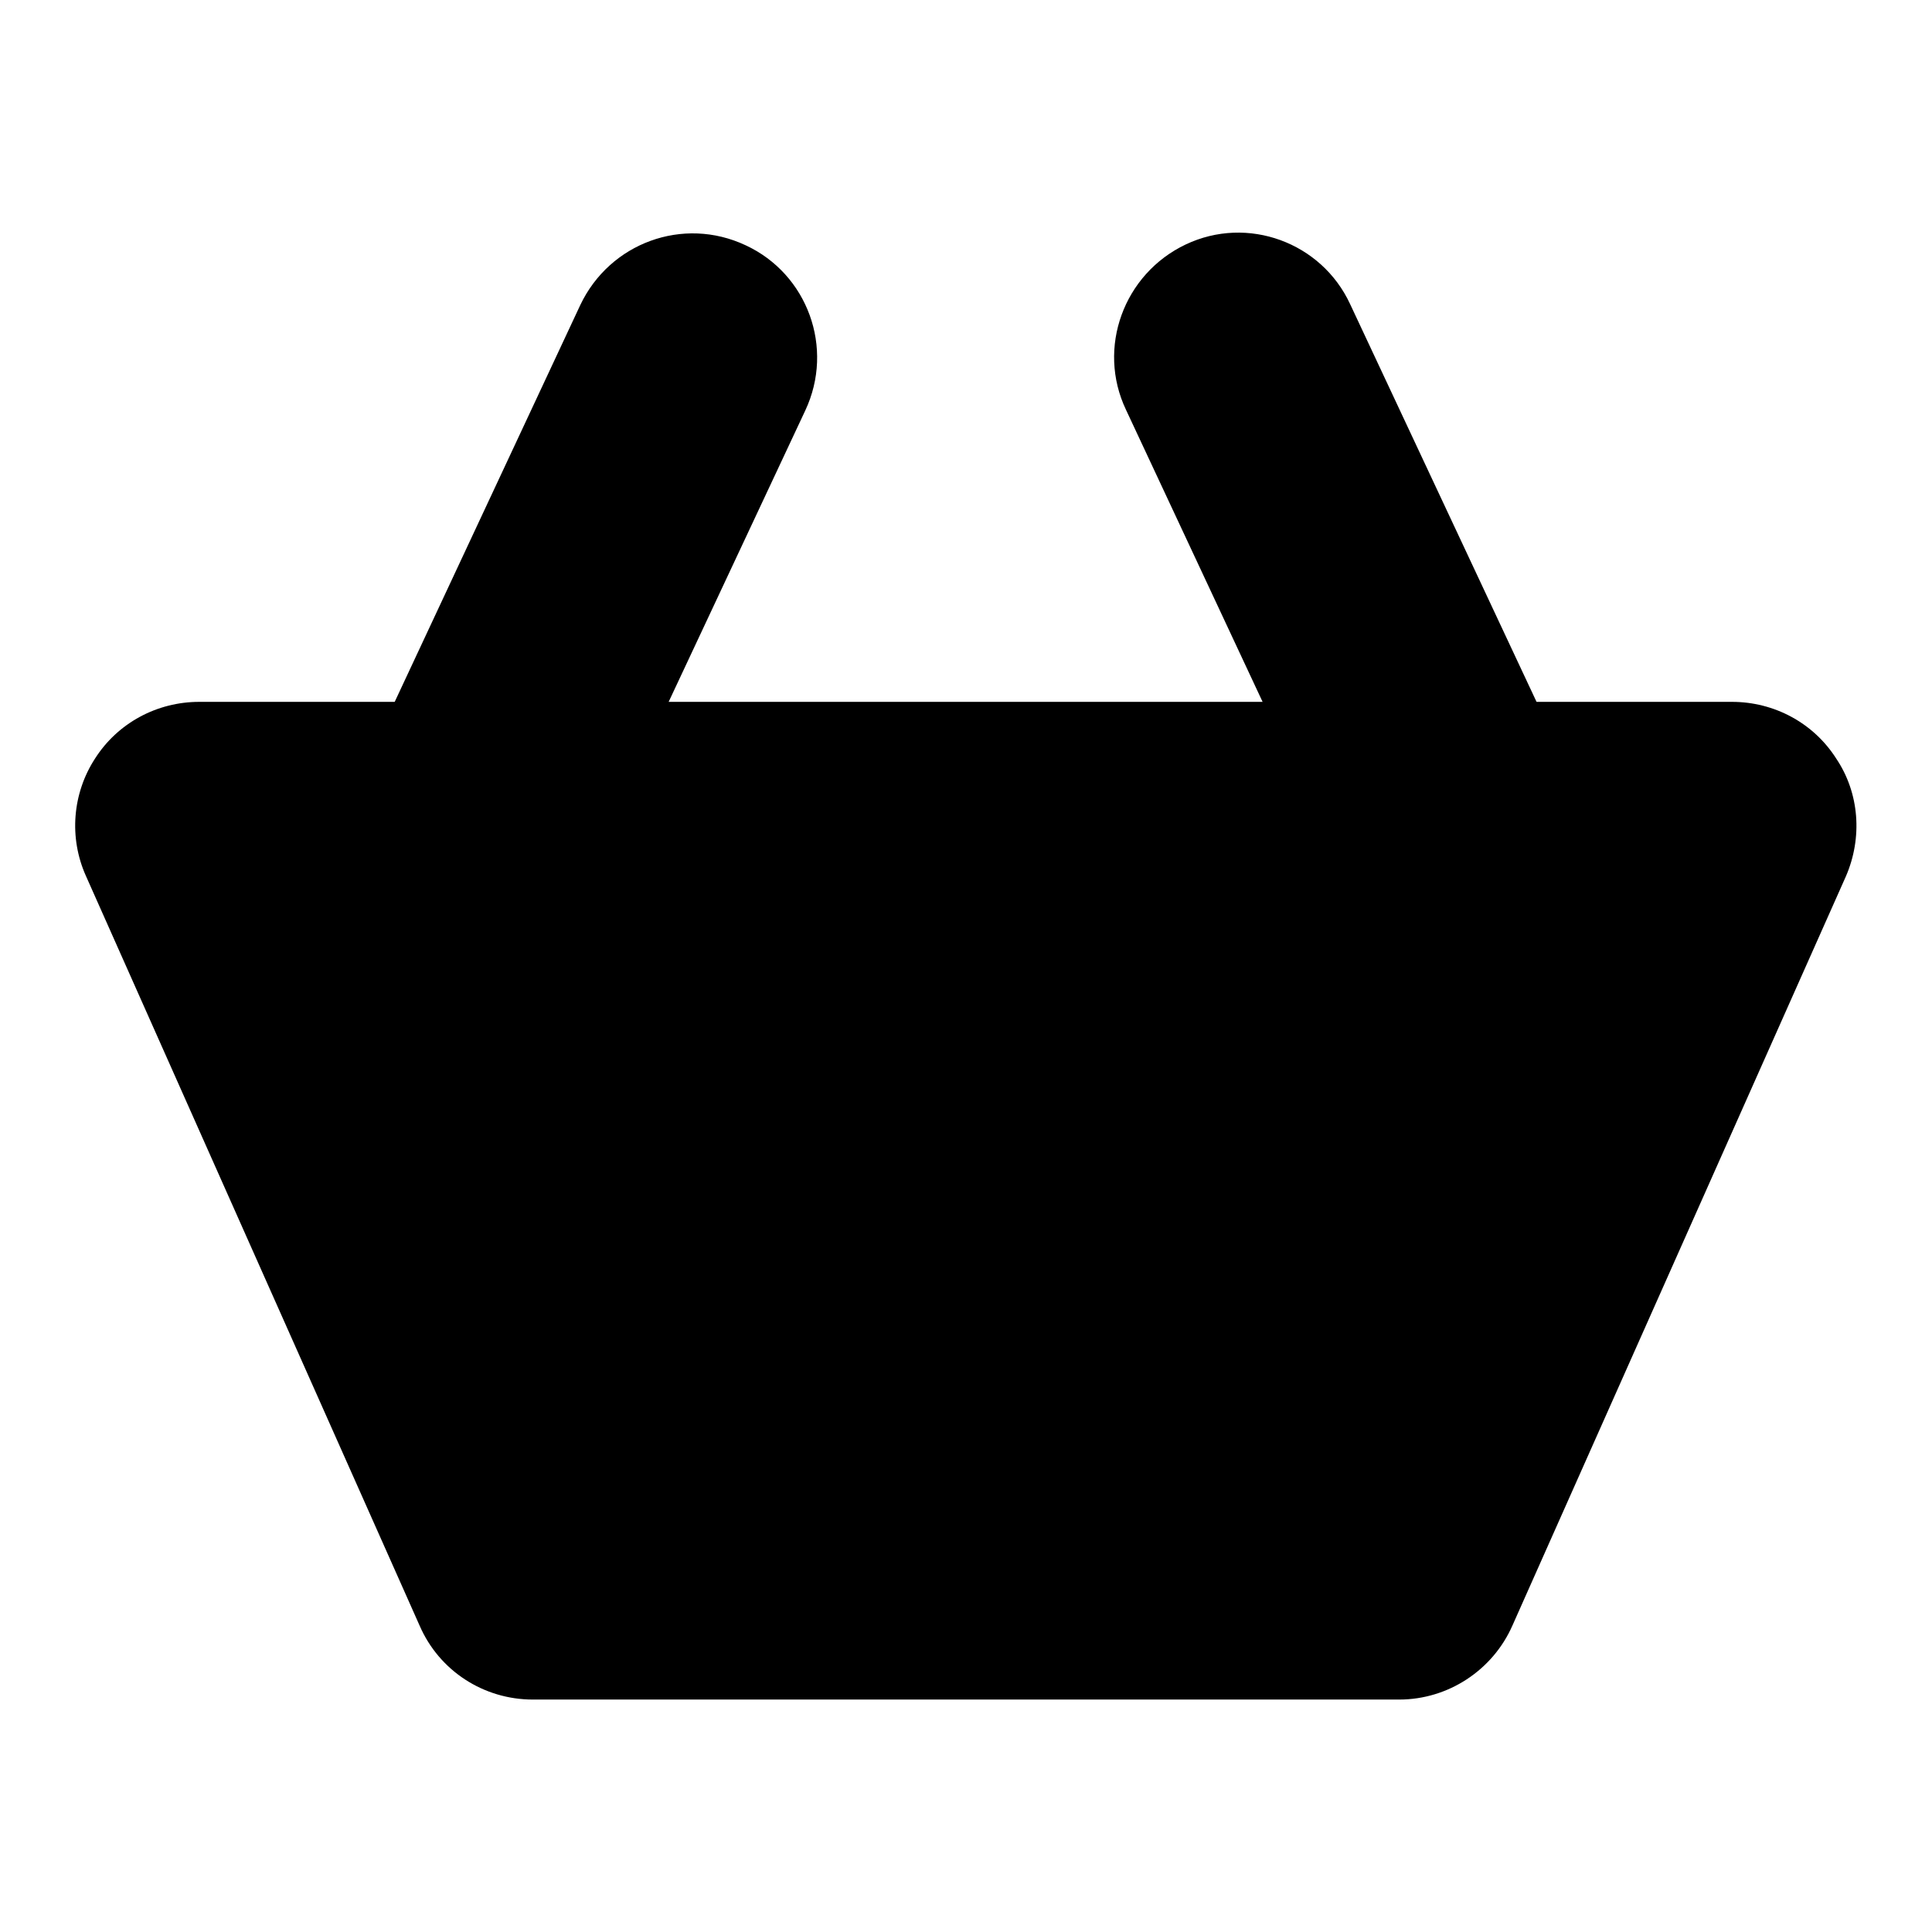 <?xml version="1.0" encoding="utf-8"?>
<!-- Svg Vector Icons : http://www.onlinewebfonts.com/icon -->
<!DOCTYPE svg PUBLIC "-//W3C//DTD SVG 1.1//EN" "http://www.w3.org/Graphics/SVG/1.1/DTD/svg11.dtd">
<svg version="1.1" xmlns="http://www.w3.org/2000/svg" xmlns:xlink="http://www.w3.org/1999/xlink" x="0px" y="0px" viewBox="0 0 256 256" enable-background="new 0 0 256 256" xml:space="preserve">
<g><g><path fill="#000000" d="M244.6,116.1l-44.2,99.3c-2.6,5.9-8.5,9.8-15,9.8H70.6c-6.5,0-12.4-3.8-15-9.8l-44.2-99.3c-2.3-5.1-1.8-11,1.2-15.6c3-4.7,8.2-7.5,13.8-7.5h25.9l24.6-52.6c3.9-8.2,13.6-11.8,21.9-7.9c8.2,3.8,11.8,13.6,7.9,21.9L88.6,93h78.7l-18.1-38.7c-3.9-8.2-0.3-18,7.9-21.9c8.2-3.9,18-0.3,21.8,7.9L203.6,93h25.9c5.6,0,10.8,2.8,13.8,7.5C246.4,105.1,246.8,111,244.6,116.1z"/></g></g>
</svg>